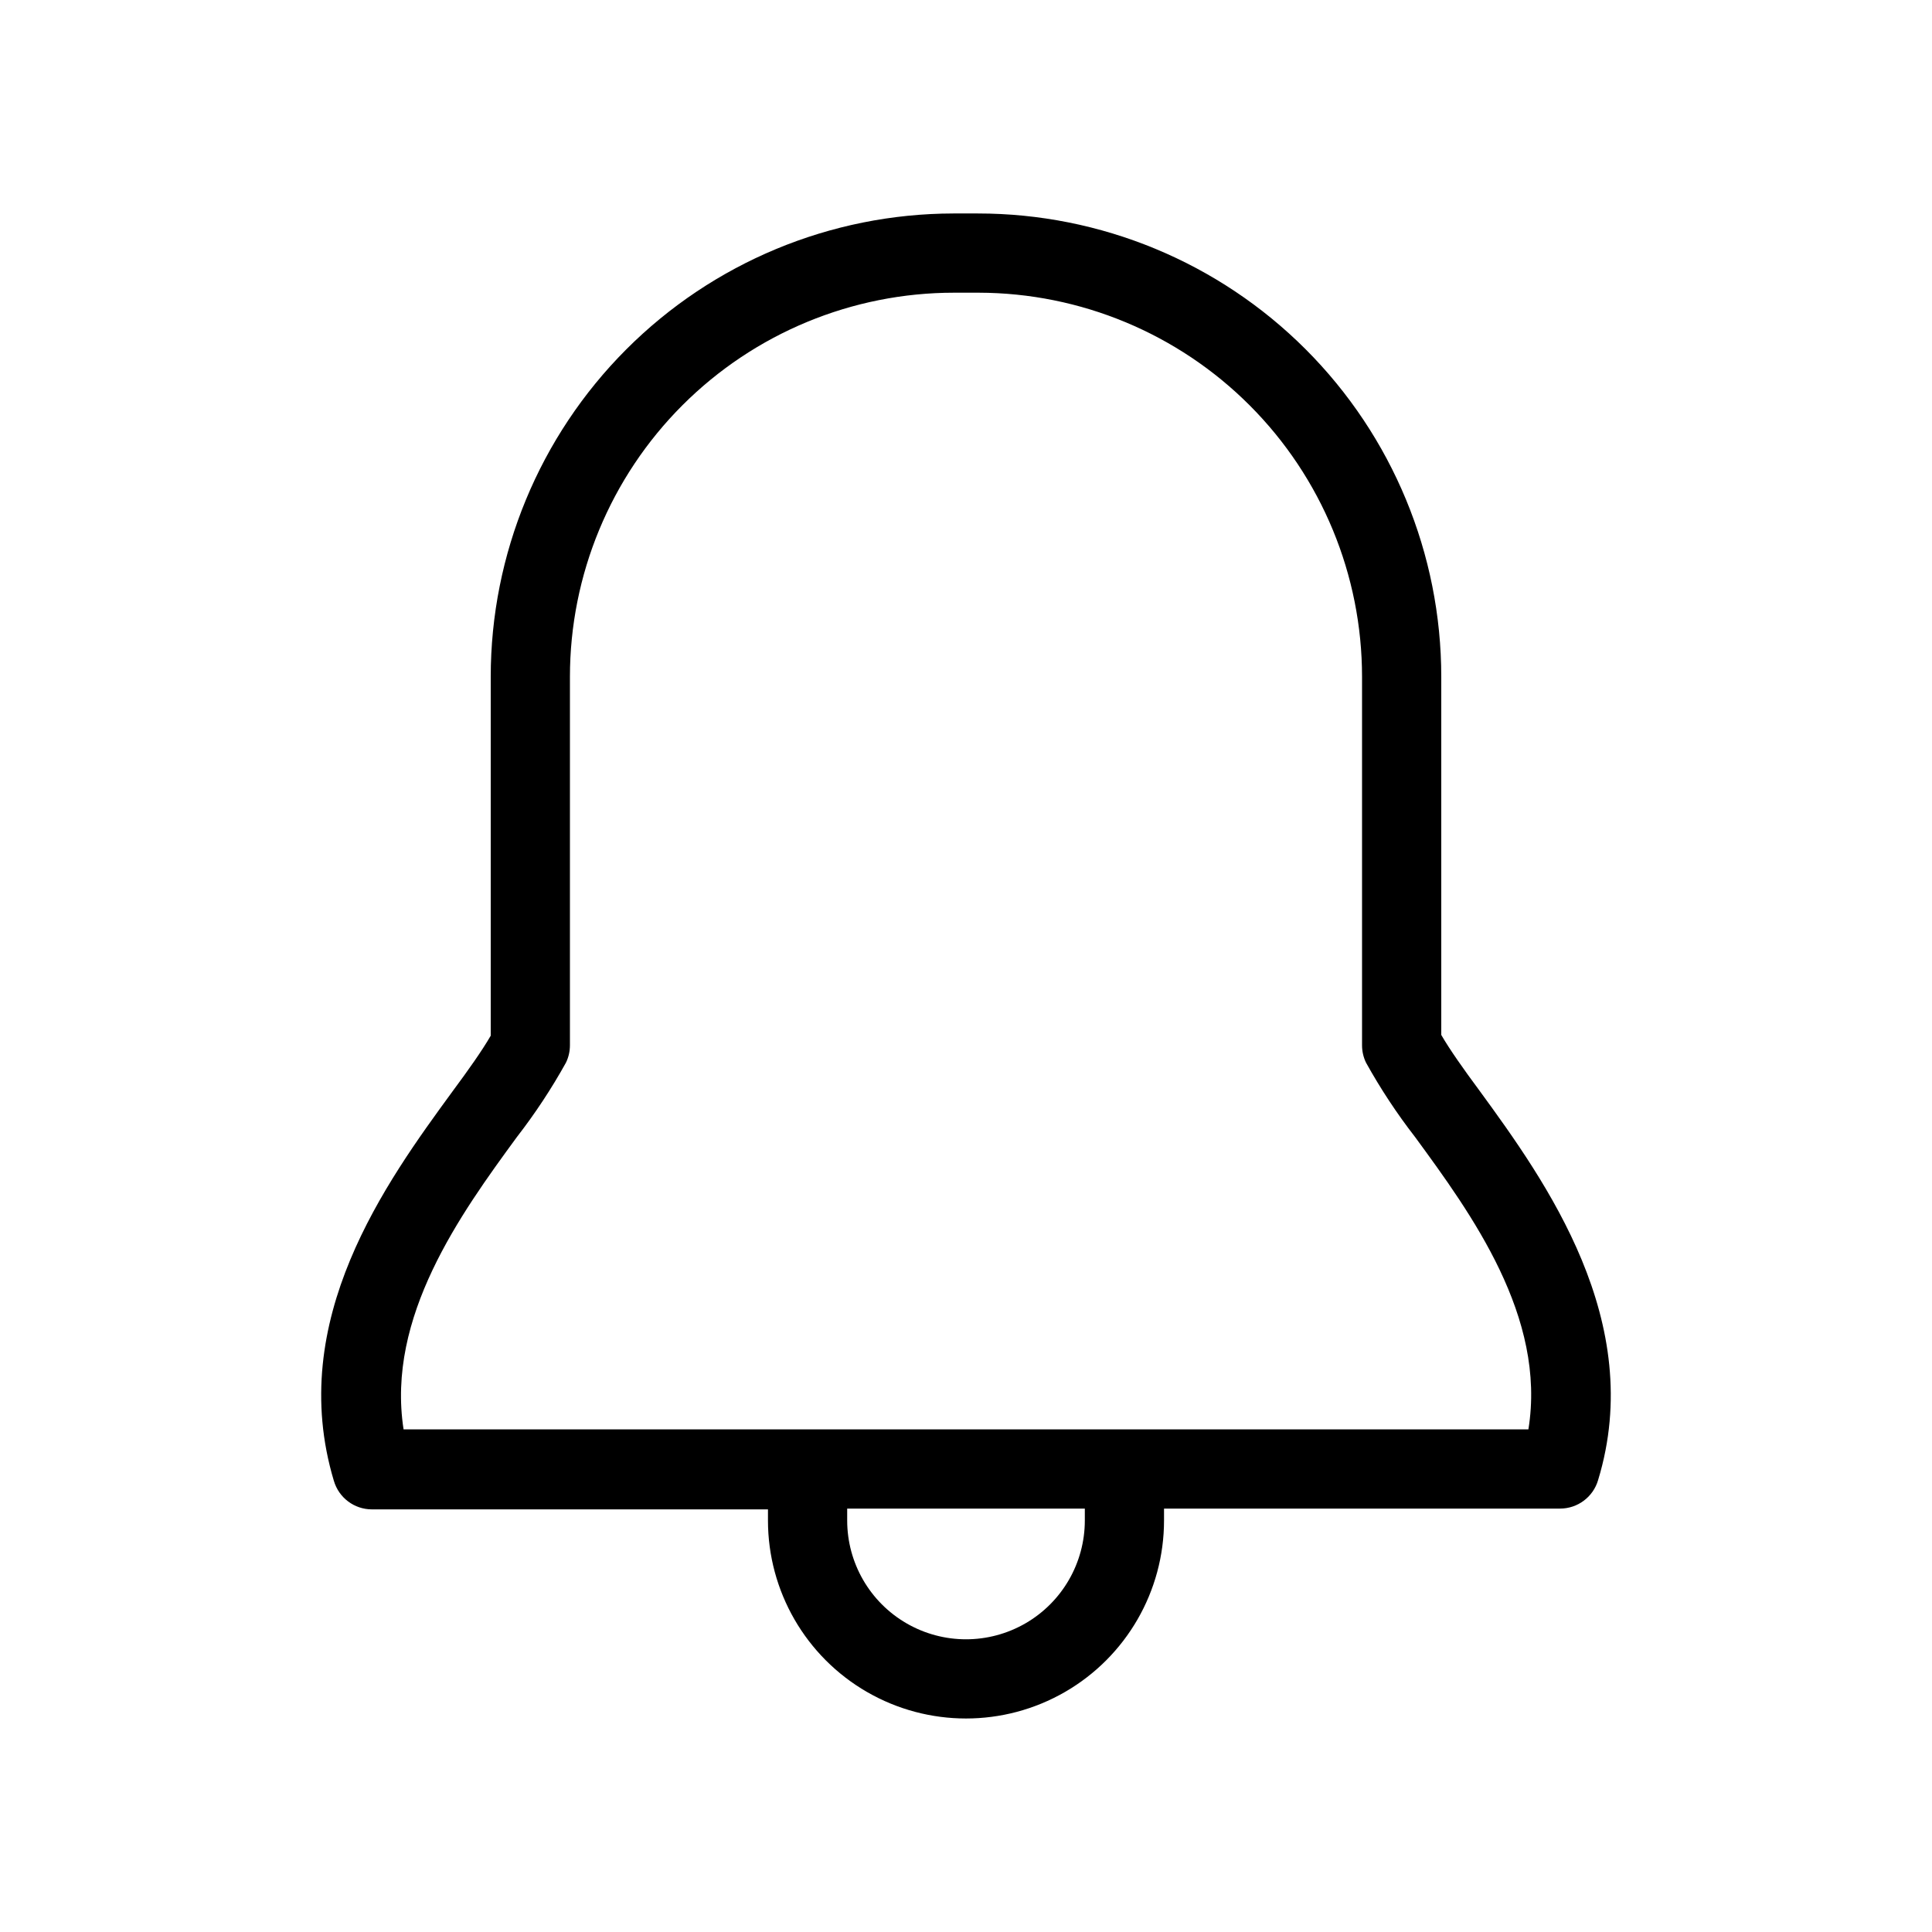 <?xml version="1.0" encoding="UTF-8"?>
<!-- Uploaded to: ICON Repo, www.svgrepo.com, Generator: ICON Repo Mixer Tools -->
<svg fill="#000000" width="800px" height="800px" version="1.1" viewBox="144 144 512 512" xmlns="http://www.w3.org/2000/svg">
 <path d="m525.95 418.26v-94.883c0-32.57-12.938-63.805-35.965-86.836-23.031-23.031-54.266-35.969-86.836-35.969h-6.508c-32.535 0.055-63.715 13.02-86.699 36.043-22.984 23.023-35.895 54.227-35.895 86.762v95.094c-2.309 3.988-5.879 9.027-10.078 14.695-17.633 24.141-44.293 60.668-31.488 103.28v-0.004c1.309 4.481 5.414 7.559 10.078 7.559h104.96v2.938c0 18.75 10 36.074 26.238 45.449 16.238 9.375 36.242 9.375 52.48 0s26.242-26.699 26.242-45.449v-3.148h104.96-0.004c4.668 0 8.773-3.078 10.078-7.555 12.805-41.984-13.855-79.141-31.488-103.28-4.199-5.668-7.766-10.707-10.078-14.695zm-94.461 128.68c0 11.25-6.004 21.645-15.746 27.27-9.742 5.625-21.746 5.625-31.488 0-9.742-5.625-15.742-16.02-15.742-27.27v-3.148h62.977zm117.55-24.141h-298.09c-4.617-29.809 15.113-57.098 30.02-77.461 4.836-6.234 9.188-12.832 13.016-19.73 0.699-1.441 1.055-3.019 1.051-4.617v-97.613c0-27.004 10.727-52.898 29.82-71.992s44.988-29.82 71.992-29.82h6.508-0.004c26.969 0.055 52.809 10.805 71.859 29.895 19.047 19.086 29.742 44.949 29.742 71.918v97.613c-0.004 1.598 0.355 3.176 1.051 4.617 3.828 6.898 8.18 13.496 13.016 19.73 14.906 20.363 34.848 47.652 30.02 77.461z"/>
</svg>